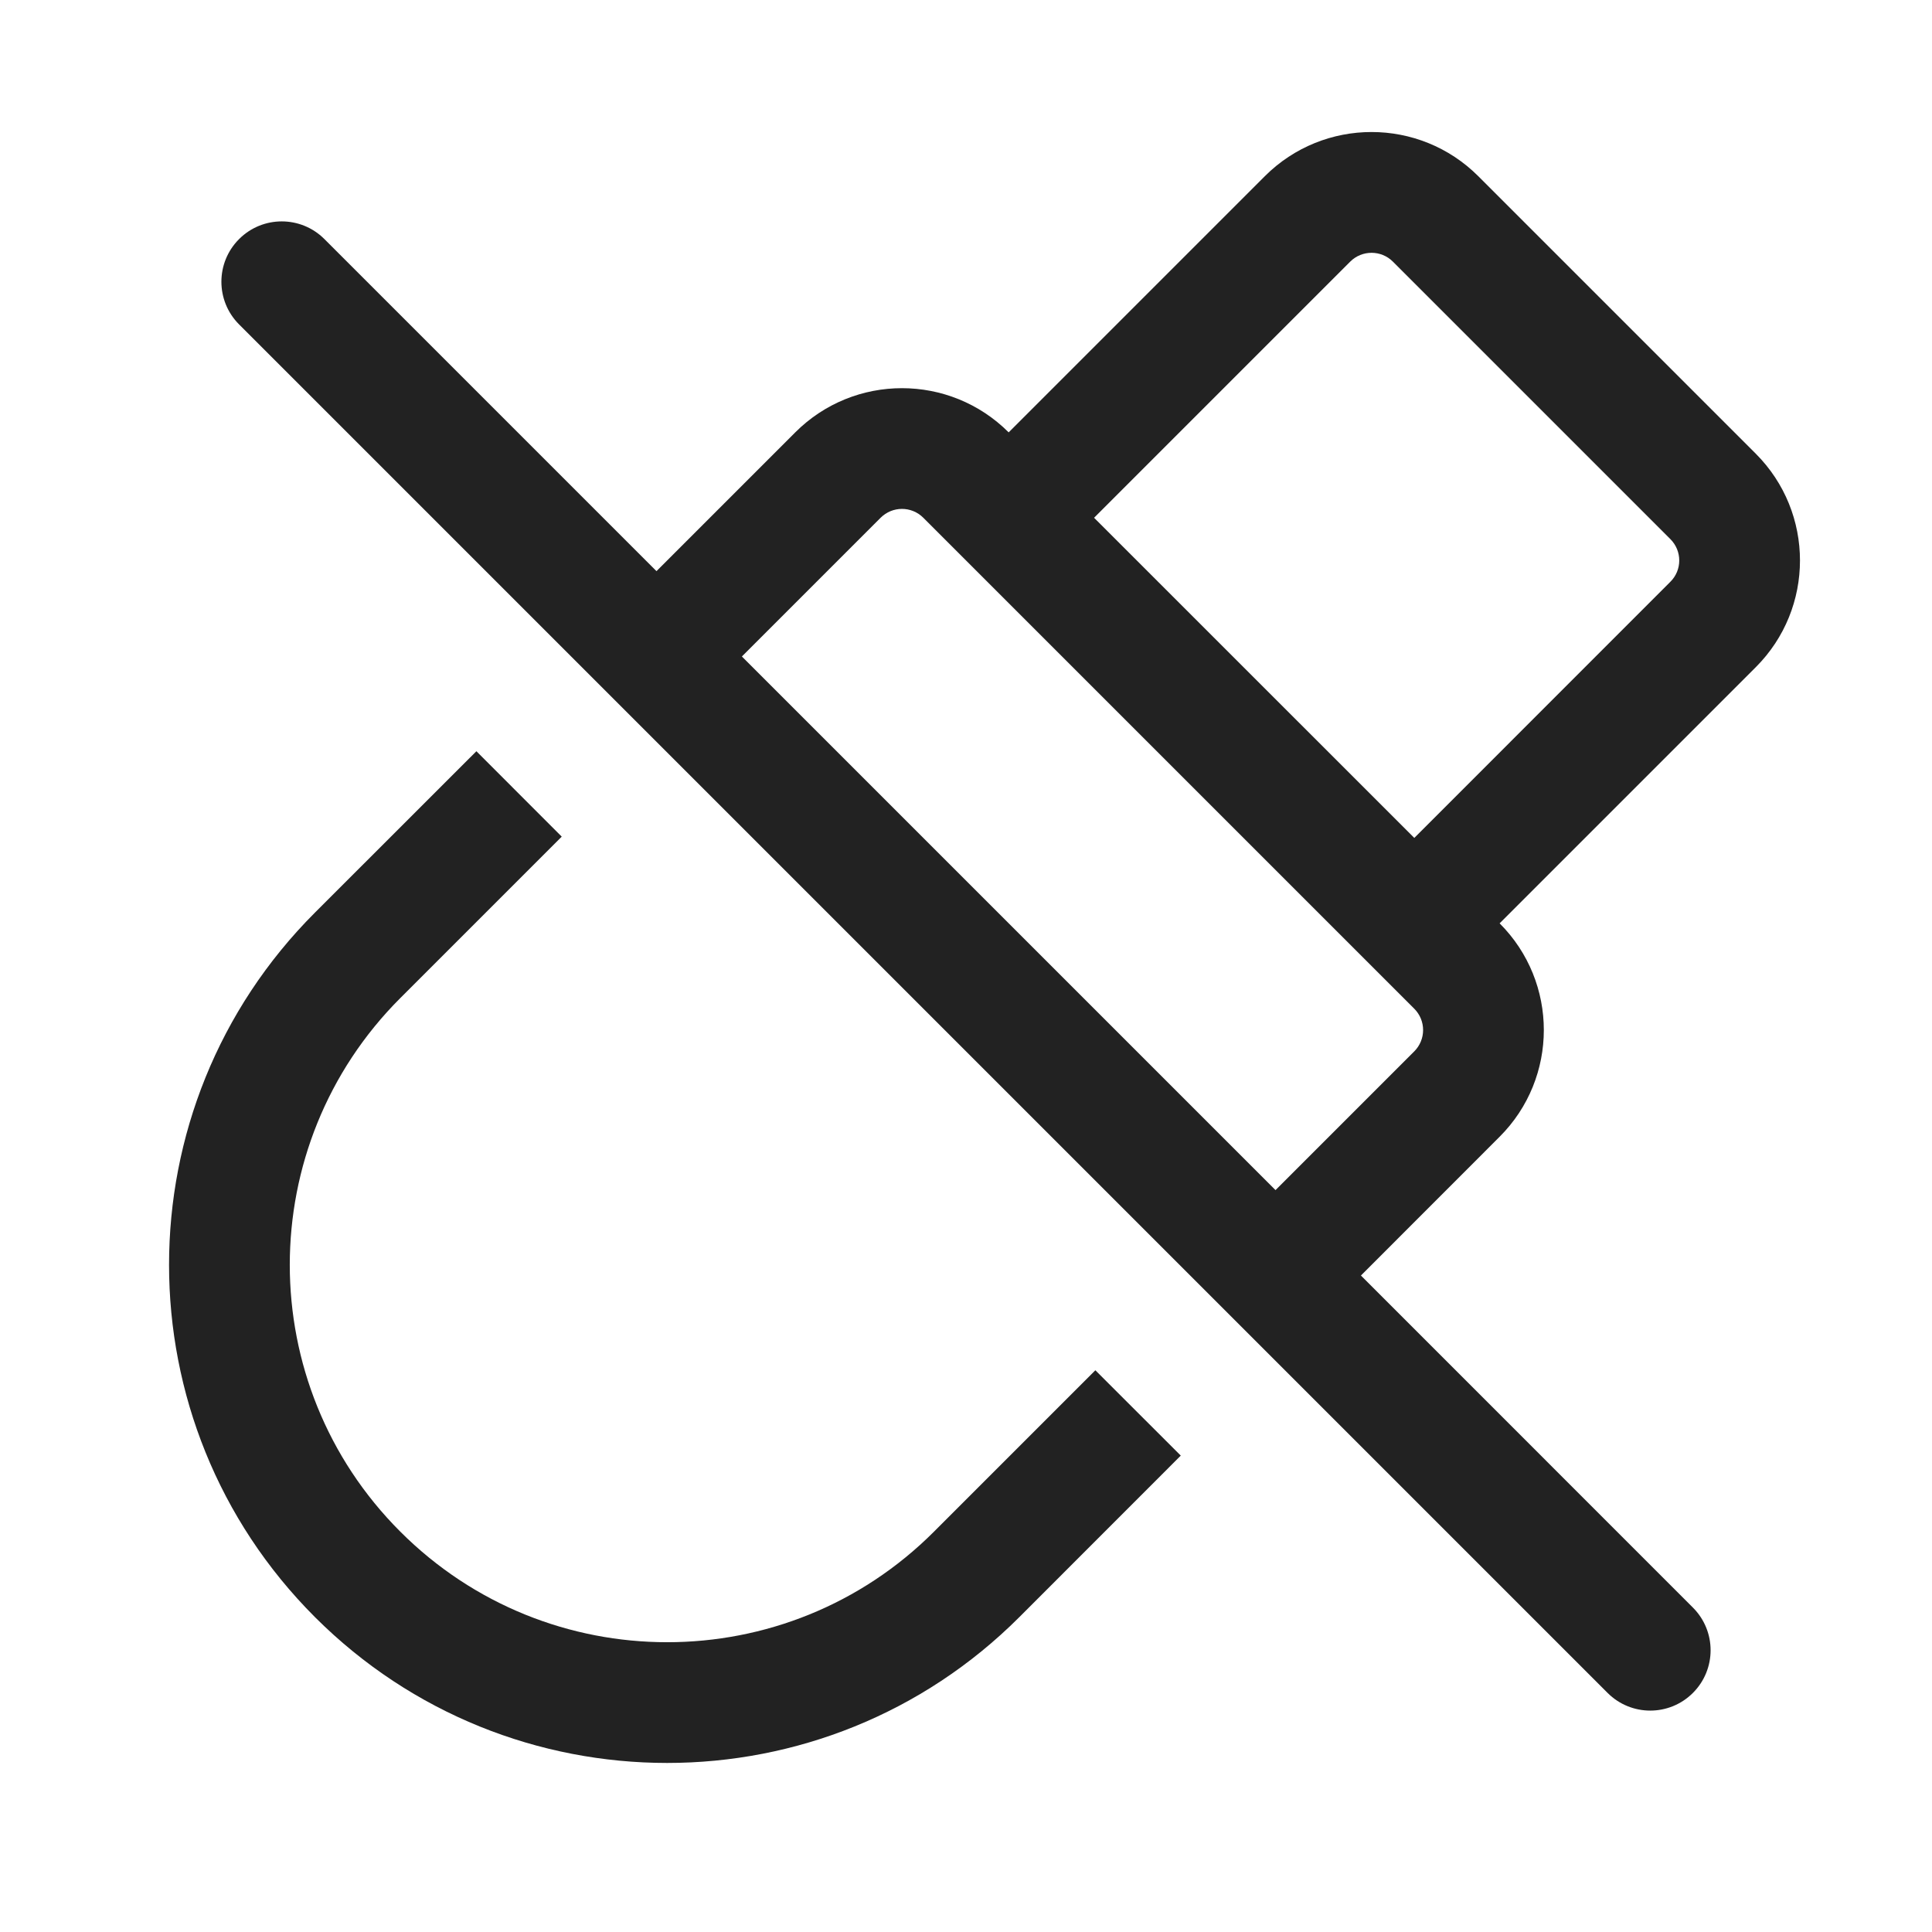 <svg width="24" height="24" viewBox="0 0 24 24" fill="none" xmlns="http://www.w3.org/2000/svg">
<path fill-rule="evenodd" clip-rule="evenodd" d="M18.629 11.47C19.361 12.202 19.361 13.389 18.629 14.121L16.906 15.845L21.03 19.97C21.323 20.263 21.323 20.737 21.03 21.03C20.737 21.323 20.263 21.323 19.97 21.03L2.97 4.03C2.677 3.737 2.677 3.263 2.97 2.97C3.263 2.677 3.737 2.677 4.03 2.97L8.155 7.095L9.879 5.371C10.611 4.639 11.798 4.639 12.53 5.371L15.712 2.189C16.444 1.457 17.632 1.457 18.364 2.189L21.811 5.636C22.543 6.369 22.543 7.556 21.811 8.288L18.629 11.47ZM13.591 6.432L17.569 10.409L20.75 7.227C20.897 7.081 20.897 6.844 20.75 6.697L17.303 3.25C17.157 3.104 16.919 3.104 16.773 3.25L13.591 6.432ZM9.216 8.155L15.845 14.784L17.568 13.061C17.715 12.914 17.715 12.677 17.568 12.53L11.47 6.432C11.323 6.285 11.086 6.285 10.939 6.432L9.216 8.155Z" fill="#222222"/>
<path d="M13.607 17.022L14.668 18.082L12.663 20.088C10.246 22.504 6.329 22.504 3.912 20.088C1.496 17.671 1.496 13.754 3.912 11.337L5.918 9.332L6.978 10.393L4.973 12.398C3.142 14.229 3.142 17.197 4.973 19.027C6.804 20.858 9.772 20.858 11.602 19.027L13.607 17.022Z" fill="#222222"/>
</svg>
